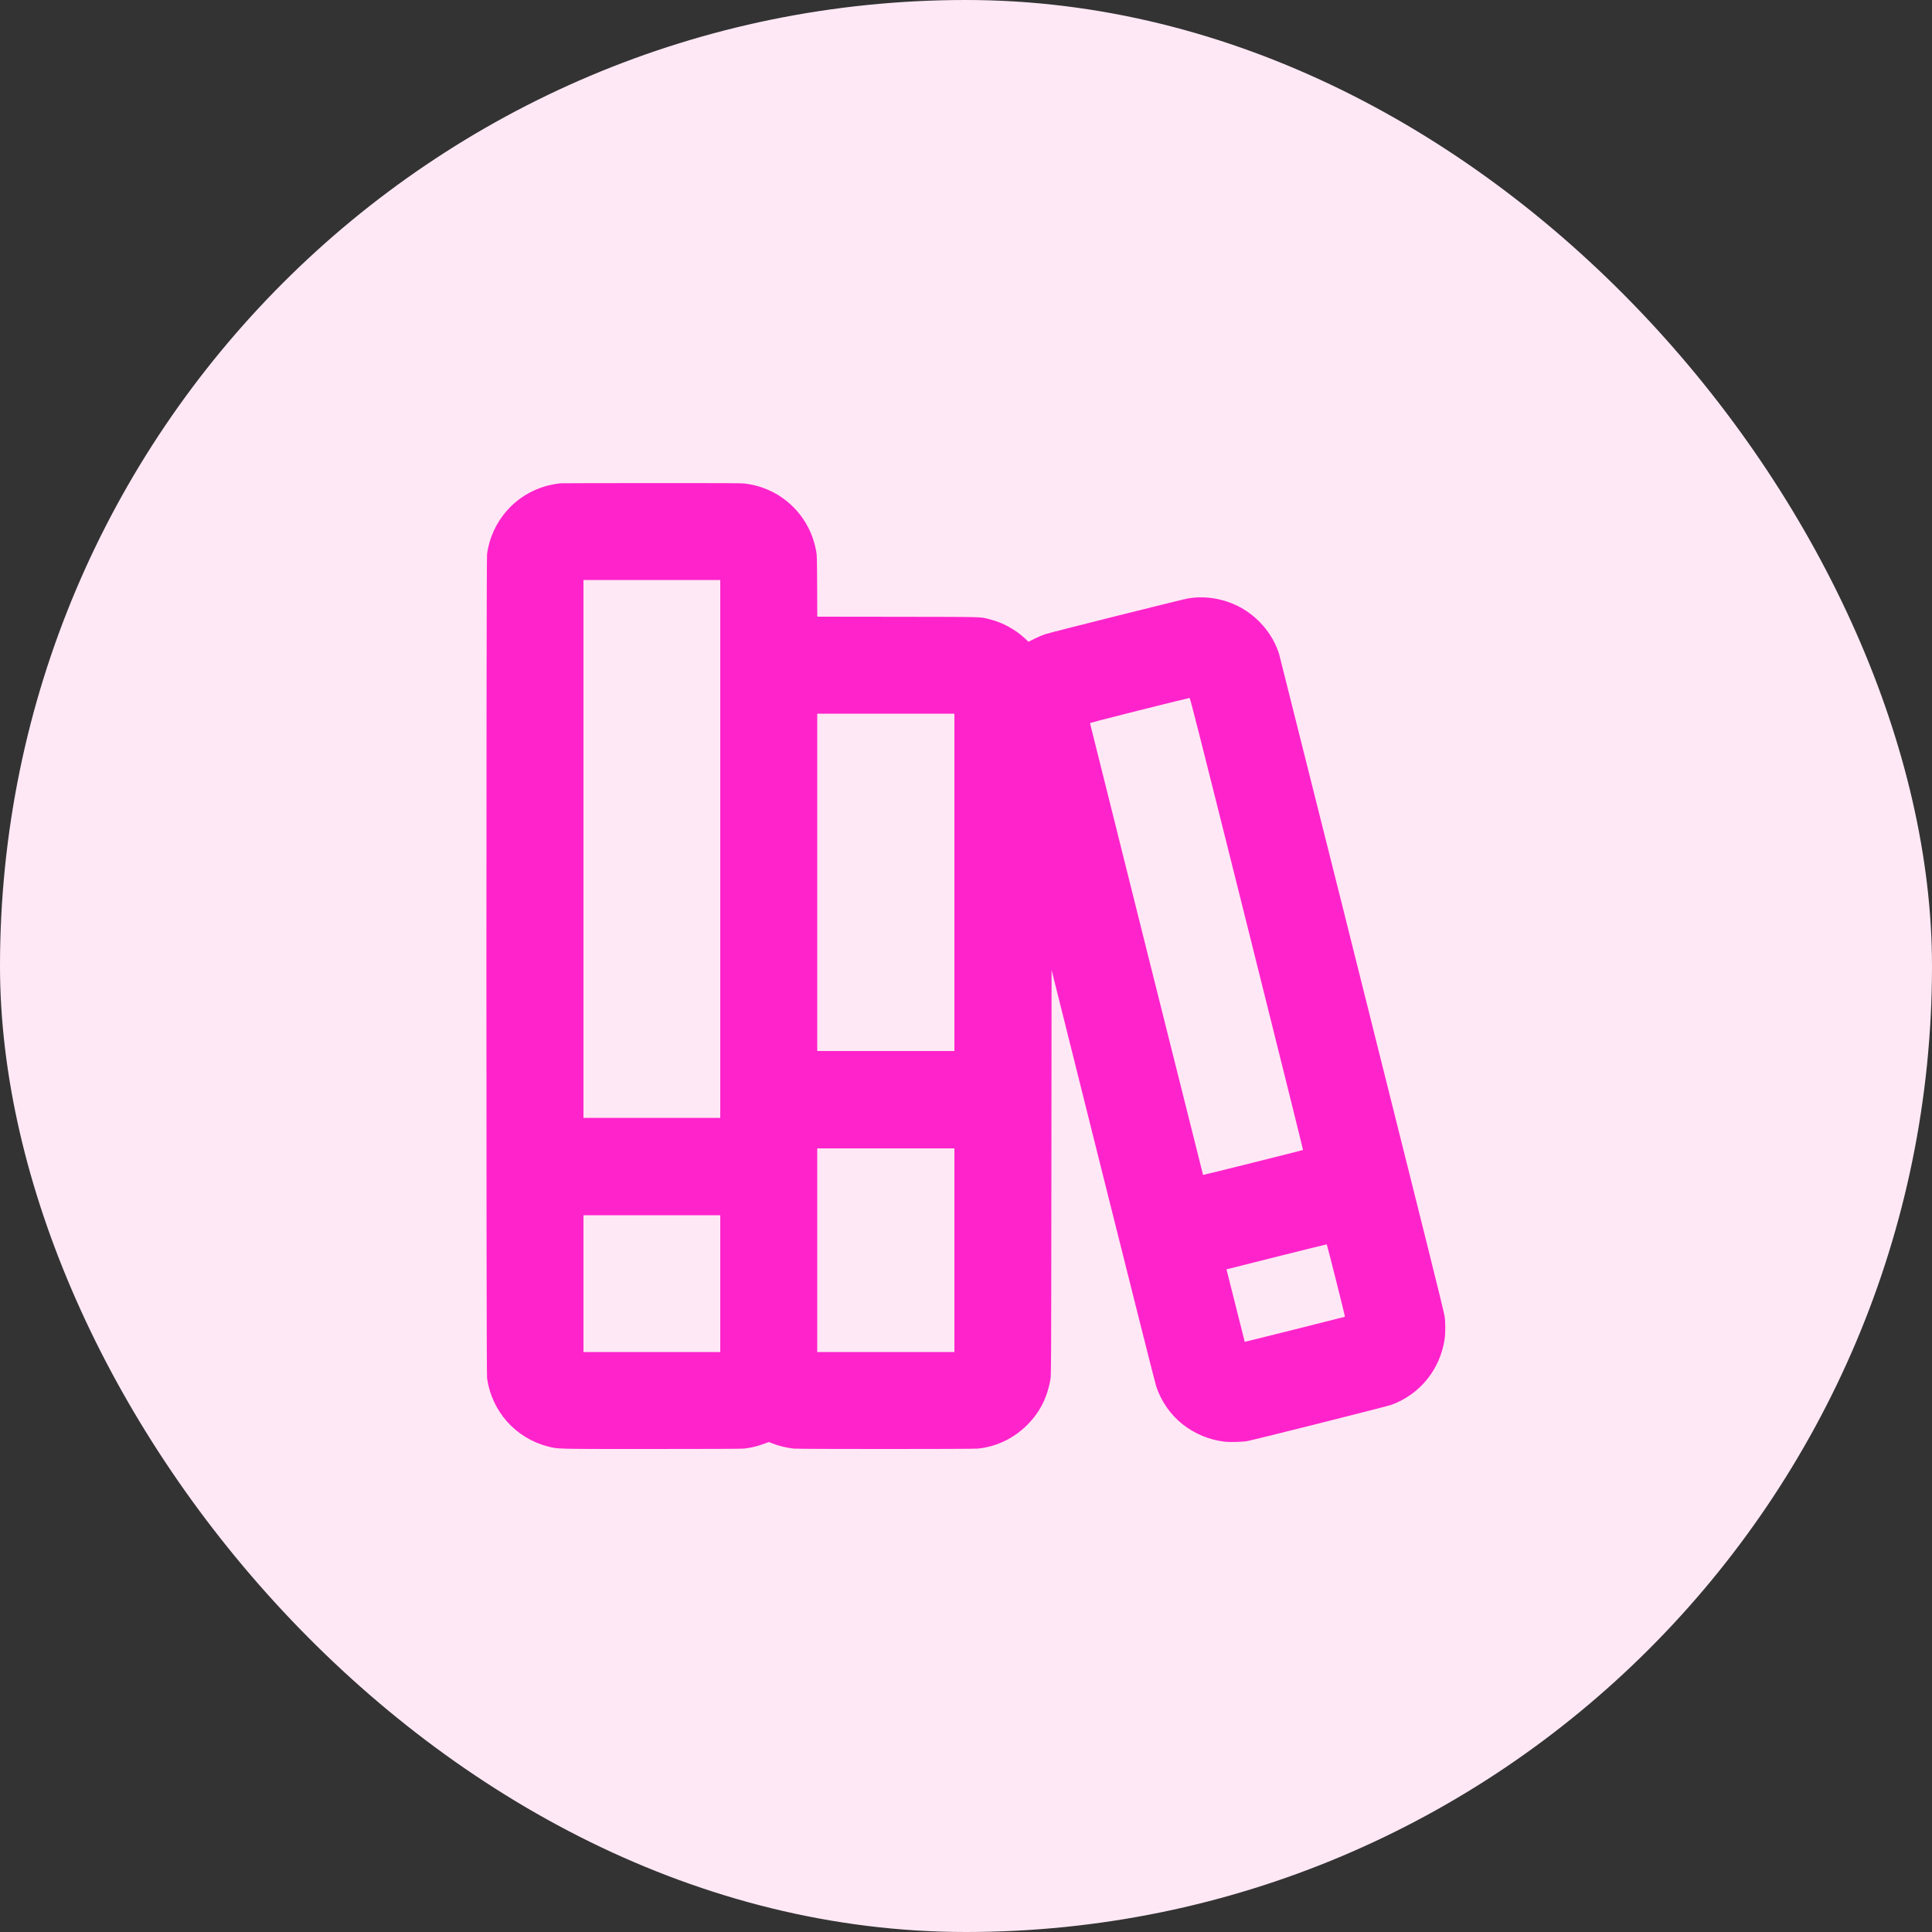 <svg width="40" height="40" viewBox="0 0 40 40" fill="none" xmlns="http://www.w3.org/2000/svg">
<rect x="0" y="0" width="40" height="40" fill="#333333" stroke="none"/>
<rect width="40" height="40" rx="20" fill="#FFE8F5"/>
<path fill-rule="evenodd" clip-rule="evenodd" d="M11.612 10.006C11.53 10.013 11.405 10.036 11.315 10.06C10.662 10.239 10.18 10.789 10.084 11.466C10.066 11.591 10.066 28.41 10.084 28.535C10.182 29.222 10.676 29.776 11.344 29.947C11.559 30.002 11.467 30 13.494 30C14.699 30 15.347 29.997 15.398 29.992C15.552 29.975 15.669 29.947 15.833 29.887L15.919 29.856L15.978 29.879C16.117 29.935 16.281 29.975 16.434 29.992C16.541 30.003 20.125 30.003 20.241 29.992C20.63 29.953 20.989 29.781 21.268 29.501C21.529 29.24 21.683 28.935 21.749 28.551C21.763 28.472 21.764 28.263 21.768 24.275L21.772 20.082L22.835 24.331C23.42 26.668 23.915 28.633 23.936 28.697C24.035 29.003 24.23 29.285 24.477 29.482C24.732 29.685 25.036 29.812 25.359 29.849C25.468 29.861 25.723 29.854 25.824 29.836C25.963 29.811 28.728 29.116 28.812 29.084C29.401 28.865 29.814 28.354 29.909 27.728C29.928 27.602 29.928 27.38 29.909 27.252C29.9 27.194 29.76 26.617 29.552 25.788C29.364 25.036 29.198 24.37 29.182 24.308C28.986 23.513 26.498 13.592 26.483 13.543C26.363 13.162 26.097 12.826 25.747 12.613C25.404 12.405 24.98 12.323 24.59 12.391C24.462 12.414 21.765 13.089 21.64 13.13C21.585 13.148 21.484 13.191 21.417 13.225L21.293 13.287L21.229 13.226C21.025 13.034 20.761 12.889 20.49 12.821C20.286 12.769 20.428 12.773 18.59 12.77L16.921 12.768L16.918 12.13C16.915 11.526 16.913 11.488 16.898 11.408C16.863 11.227 16.814 11.08 16.739 10.932C16.482 10.424 15.991 10.08 15.424 10.012C15.348 10.002 15.017 10.001 13.488 10.002C12.474 10.002 11.63 10.004 11.612 10.006ZM12.08 17.576V23.144H13.496H14.912V17.576V12.008H13.496H12.08V17.576ZM23.59 14.706C22.82 14.899 22.568 14.965 22.568 14.974C22.568 14.986 24.904 24.322 24.908 24.326C24.911 24.33 26.971 23.815 26.978 23.809C26.981 23.806 26.457 21.7 25.814 19.128C24.754 14.892 24.642 14.452 24.628 14.451C24.619 14.45 24.152 14.565 23.59 14.706ZM16.92 18.268V21.76H18.34H19.76V18.268V14.776H18.34H16.92V18.268ZM16.92 25.884V27.992H18.34H19.76V25.884V23.776H18.34H16.92V25.884ZM12.08 26.576V27.992H13.496H14.912V26.576V25.16H13.496H12.08V26.576ZM26.448 26.015C25.891 26.155 25.426 26.272 25.415 26.275L25.393 26.28L25.582 27.03C25.686 27.443 25.771 27.781 25.771 27.782C25.773 27.784 27.841 27.266 27.845 27.262C27.851 27.256 27.476 25.765 27.468 25.763C27.463 25.762 27.005 25.876 26.448 26.015Z" fill="#FF23CC"/>
</svg>
